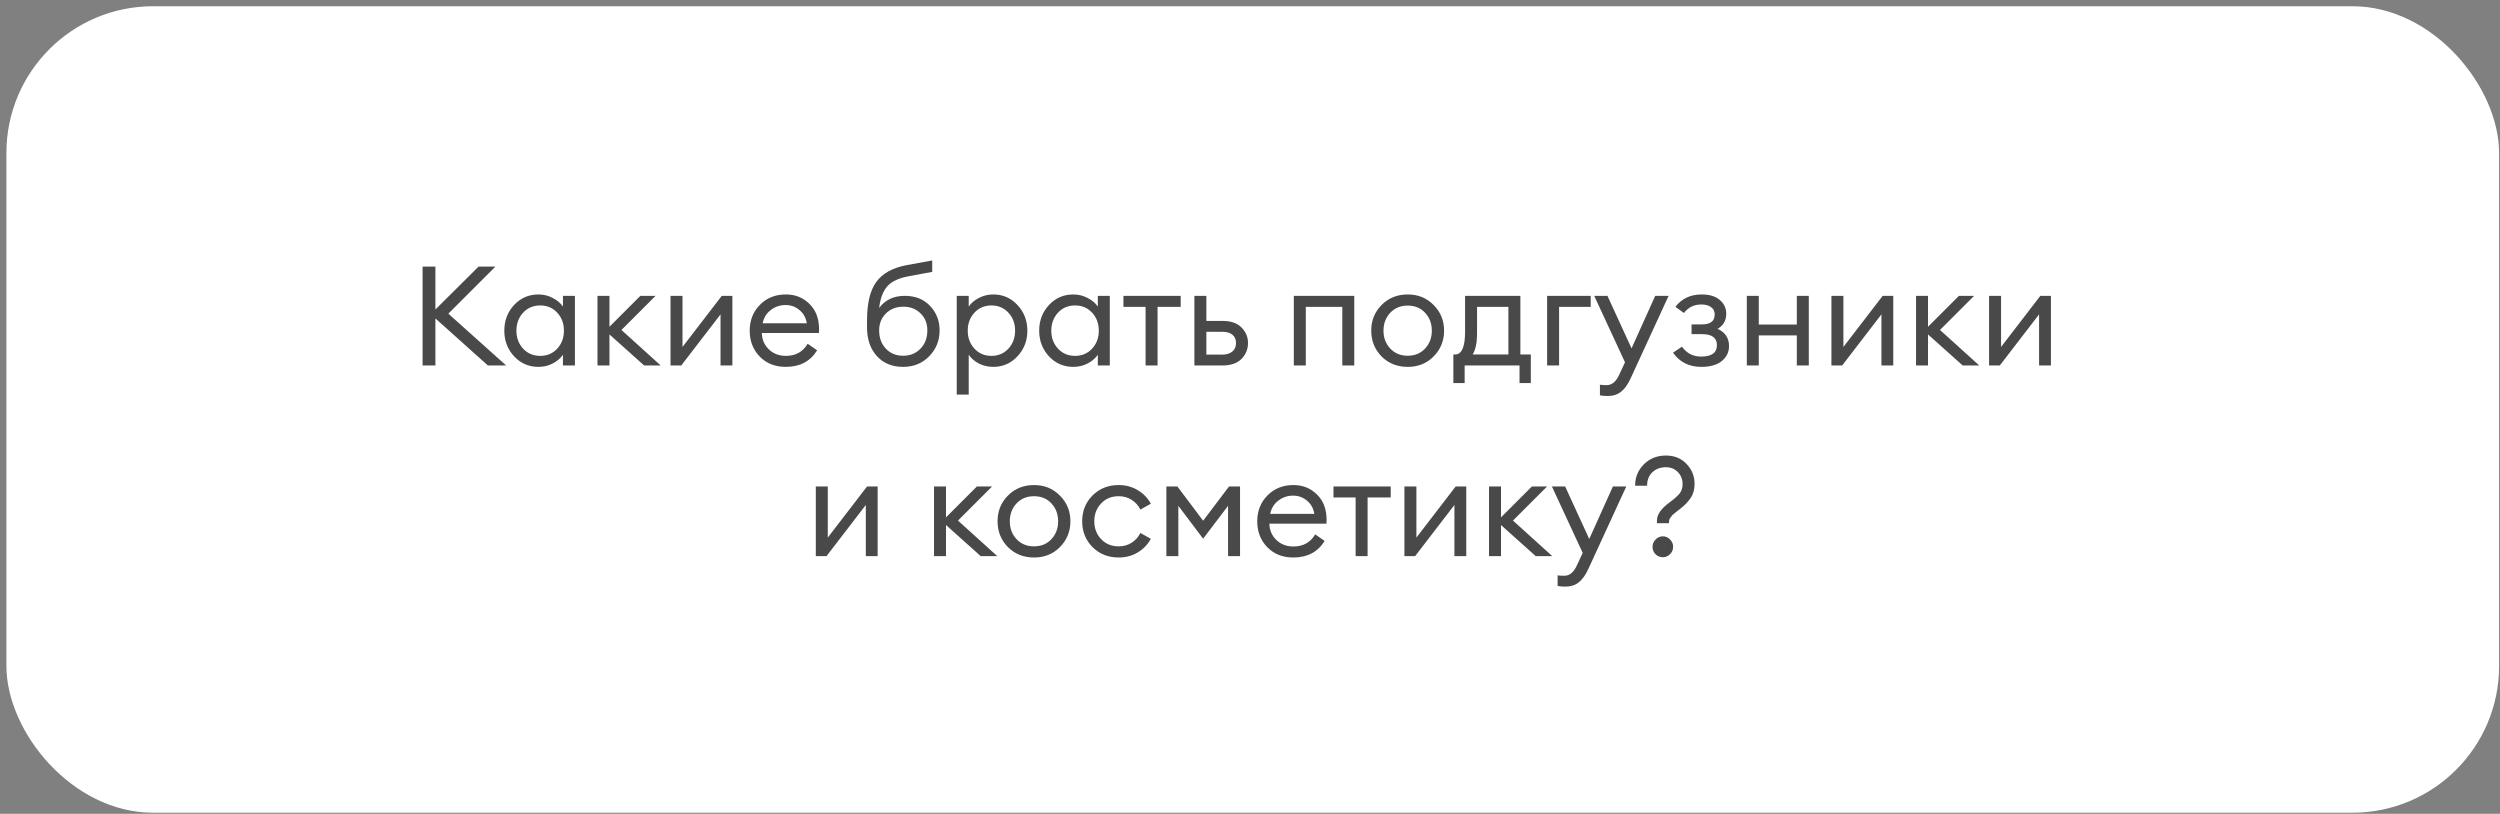 <?xml version="1.0" encoding="UTF-8"?> <svg xmlns="http://www.w3.org/2000/svg" width="341" height="111" viewBox="0 0 341 111" fill="none"><rect x="0" y="0" width="341" height="111" fill="#808080" stroke="none"/> <rect x="0.875" y="0.853" width="340" height="110" rx="20" fill="white"></rect> <path d="M66.552 49.852L59.389 43.431V49.852H57.641V36.362H59.389V42.215L65.278 36.362H67.578L61.156 42.785L69.04 49.852H66.552ZM73.442 50.042C72.125 50.042 71.017 49.561 70.117 48.599C69.231 47.636 68.787 46.471 68.787 45.102C68.787 43.734 69.231 42.569 70.117 41.606C71.017 40.644 72.125 40.163 73.442 40.163C74.139 40.163 74.785 40.321 75.38 40.638C75.988 40.941 76.457 41.334 76.786 41.816V40.352H78.42V49.852H76.786V48.389C76.457 48.871 75.988 49.27 75.38 49.587C74.785 49.891 74.139 50.042 73.442 50.042ZM73.689 48.541C74.627 48.541 75.399 48.212 76.007 47.553C76.615 46.895 76.919 46.078 76.919 45.102C76.919 44.127 76.615 43.31 76.007 42.651C75.399 41.993 74.627 41.663 73.689 41.663C72.739 41.663 71.96 41.993 71.352 42.651C70.744 43.31 70.44 44.127 70.44 45.102C70.44 46.078 70.744 46.895 71.352 47.553C71.96 48.212 72.739 48.541 73.689 48.541ZM87.861 49.852L83.13 45.615V49.852H81.496V40.352H83.13V44.571L87.348 40.352H89.419L84.764 45.008L90.122 49.852H87.861ZM92.923 49.852H91.46V40.352H93.094V47.325L98.452 40.352H99.896V49.852H98.281V42.88L92.923 49.852ZM107.181 50.042C105.724 50.042 104.54 49.574 103.628 48.636C102.716 47.699 102.26 46.521 102.26 45.102C102.26 43.697 102.722 42.525 103.647 41.587C104.572 40.638 105.756 40.163 107.2 40.163C108.479 40.163 109.55 40.593 110.411 41.455C111.285 42.303 111.722 43.462 111.722 44.931C111.722 45.121 111.716 45.286 111.703 45.425H103.913C103.938 46.312 104.255 47.053 104.863 47.648C105.484 48.244 106.263 48.541 107.2 48.541C108.53 48.541 109.518 47.99 110.164 46.889L111.456 47.782C110.531 49.289 109.106 50.042 107.181 50.042ZM104.027 44.096H110.05C109.923 43.336 109.588 42.734 109.043 42.291C108.511 41.834 107.878 41.606 107.143 41.606C106.396 41.606 105.724 41.834 105.129 42.291C104.546 42.734 104.179 43.336 104.027 44.096ZM123.184 50.042C121.689 50.042 120.492 49.548 119.593 48.56C118.706 47.572 118.263 46.274 118.263 44.666V43.697C118.263 41.366 118.681 39.624 119.517 38.471C120.353 37.306 121.721 36.54 123.621 36.172L127.155 35.526V37.084L123.982 37.673C122.627 37.914 121.645 38.37 121.037 39.041C120.442 39.713 120.068 40.701 119.916 42.005C120.739 40.904 121.905 40.352 123.412 40.352C124.843 40.352 125.99 40.809 126.851 41.721C127.725 42.633 128.162 43.747 128.162 45.065C128.162 46.458 127.687 47.636 126.737 48.599C125.8 49.561 124.615 50.042 123.184 50.042ZM120.828 47.553C121.436 48.2 122.221 48.523 123.184 48.523C124.147 48.523 124.938 48.2 125.559 47.553C126.18 46.907 126.49 46.078 126.49 45.065C126.49 44.114 126.18 43.342 125.559 42.746C124.951 42.139 124.172 41.834 123.222 41.834C122.247 41.834 121.449 42.145 120.828 42.766C120.22 43.373 119.916 44.14 119.916 45.065C119.916 46.078 120.22 46.907 120.828 47.553ZM132.133 53.824H130.499V40.352H132.133V41.816C132.462 41.334 132.925 40.941 133.52 40.638C134.128 40.321 134.78 40.163 135.477 40.163C136.794 40.163 137.896 40.644 138.783 41.606C139.682 42.569 140.132 43.734 140.132 45.102C140.132 46.471 139.682 47.636 138.783 48.599C137.896 49.561 136.794 50.042 135.477 50.042C134.78 50.042 134.128 49.891 133.52 49.587C132.925 49.27 132.462 48.871 132.133 48.389V53.824ZM132.912 47.553C133.52 48.212 134.293 48.541 135.23 48.541C136.167 48.541 136.94 48.212 137.548 47.553C138.156 46.895 138.46 46.078 138.46 45.102C138.46 44.127 138.156 43.31 137.548 42.651C136.94 41.993 136.167 41.663 135.23 41.663C134.293 41.663 133.52 41.993 132.912 42.651C132.304 43.31 132 44.127 132 45.102C132 46.078 132.304 46.895 132.912 47.553ZM146.399 50.042C145.082 50.042 143.974 49.561 143.074 48.599C142.188 47.636 141.744 46.471 141.744 45.102C141.744 43.734 142.188 42.569 143.074 41.606C143.974 40.644 145.082 40.163 146.399 40.163C147.096 40.163 147.742 40.321 148.337 40.638C148.945 40.941 149.414 41.334 149.743 41.816V40.352H151.377V49.852H149.743V48.389C149.414 48.871 148.945 49.27 148.337 49.587C147.742 49.891 147.096 50.042 146.399 50.042ZM146.646 48.541C147.584 48.541 148.356 48.212 148.964 47.553C149.572 46.895 149.876 46.078 149.876 45.102C149.876 44.127 149.572 43.31 148.964 42.651C148.356 41.993 147.584 41.663 146.646 41.663C145.696 41.663 144.917 41.993 144.309 42.651C143.701 43.31 143.397 44.127 143.397 45.102C143.397 46.078 143.701 46.895 144.309 47.553C144.917 48.212 145.696 48.541 146.646 48.541ZM156.258 49.852V41.853H153.237V40.352H161.046V41.853H157.892V49.852H156.258ZM162.914 49.852V40.352H164.548V43.773H166.752C167.892 43.773 168.753 44.07 169.336 44.666C169.931 45.261 170.229 45.97 170.229 46.794C170.229 47.63 169.931 48.352 169.336 48.959C168.741 49.555 167.873 49.852 166.733 49.852H162.914ZM164.548 45.255V48.37H166.676C167.284 48.37 167.753 48.231 168.082 47.953C168.424 47.674 168.595 47.288 168.595 46.794C168.595 46.3 168.43 45.919 168.101 45.654C167.772 45.388 167.303 45.255 166.695 45.255H164.548ZM176.477 49.852V40.352H184.723V49.852H183.089V41.853H178.111V49.852H176.477ZM192.014 50.042C190.583 50.042 189.392 49.568 188.442 48.617C187.505 47.655 187.036 46.483 187.036 45.102C187.036 43.722 187.505 42.556 188.442 41.606C189.392 40.644 190.583 40.163 192.014 40.163C193.433 40.163 194.611 40.644 195.548 41.606C196.498 42.556 196.973 43.722 196.973 45.102C196.973 46.483 196.498 47.655 195.548 48.617C194.611 49.568 193.433 50.042 192.014 50.042ZM189.62 47.535C190.241 48.193 191.039 48.523 192.014 48.523C192.989 48.523 193.781 48.193 194.389 47.535C194.997 46.876 195.301 46.065 195.301 45.102C195.301 44.14 194.997 43.329 194.389 42.67C193.781 42.012 192.989 41.682 192.014 41.682C191.039 41.682 190.241 42.012 189.62 42.67C189.012 43.329 188.708 44.14 188.708 45.102C188.708 46.065 189.012 46.876 189.62 47.535ZM198.239 48.352H198.467C199.379 48.352 199.835 47.325 199.835 45.273V40.352H207.378V48.352H208.803V52.246H207.264V49.852H199.778V52.246H198.239V48.352ZM201.469 41.853V45.539C201.469 46.73 201.273 47.667 200.88 48.352H205.744V41.853H201.469ZM211.026 49.852V40.352H216.973V41.853H212.66V49.852H211.026ZM227.597 40.352L222.448 51.544C222.055 52.417 221.612 53.044 221.118 53.425C220.636 53.817 220.028 54.014 219.294 54.014C218.825 54.014 218.47 53.982 218.23 53.919V52.474C218.42 52.513 218.73 52.532 219.161 52.532C219.87 52.532 220.44 52.05 220.871 51.087L221.65 49.416L217.451 40.352H219.256L222.543 47.516L225.773 40.352H227.597ZM232.078 50.042C230.394 50.042 229.102 49.397 228.202 48.105L229.418 47.288C230.064 48.187 230.932 48.636 232.021 48.636C233.465 48.636 234.187 48.117 234.187 47.078C234.187 46.078 233.51 45.578 232.154 45.578H230.729V44.248H232.135C233.301 44.248 233.883 43.798 233.883 42.898C233.883 42.455 233.719 42.12 233.389 41.892C233.073 41.651 232.623 41.531 232.04 41.531C231.078 41.531 230.292 41.917 229.684 42.69L228.525 41.853C229.387 40.726 230.584 40.163 232.116 40.163C233.18 40.163 234.004 40.416 234.586 40.922C235.169 41.416 235.46 42.044 235.46 42.803C235.46 43.715 235.068 44.4 234.282 44.855C235.321 45.324 235.84 46.109 235.84 47.212C235.84 48.022 235.511 48.7 234.852 49.245C234.194 49.776 233.269 50.042 232.078 50.042ZM238.265 49.852V40.352H239.899V44.267H245.086V40.352H246.72V49.852H245.086V45.748H239.899V49.852H238.265ZM251.269 49.852H249.806V40.352H251.44V47.325L256.798 40.352H258.242V49.852H256.627V42.88L251.269 49.852ZM267.712 49.852L262.981 45.615V49.852H261.347V40.352H262.981V44.571L267.199 40.352H269.27L264.615 45.008L269.973 49.852H267.712ZM272.773 49.852H271.31V40.352H272.944V47.325L278.302 40.352H279.746V49.852H278.131V42.88L272.773 49.852ZM112.739 75.853H111.276V66.353H112.91V73.326L118.268 66.353H119.712V75.853H118.097V68.879L112.739 75.853ZM133.765 75.853L129.034 71.615V75.853H127.4V66.353H129.034V70.57L133.252 66.353H135.323L130.668 71.007L136.026 75.853H133.765ZM141.044 76.043C139.613 76.043 138.422 75.567 137.472 74.618C136.535 73.655 136.066 72.483 136.066 71.103C136.066 69.722 136.535 68.556 137.472 67.606C138.422 66.644 139.613 66.162 141.044 66.162C142.463 66.162 143.641 66.644 144.578 67.606C145.528 68.556 146.003 69.722 146.003 71.103C146.003 72.483 145.528 73.655 144.578 74.618C143.641 75.567 142.463 76.043 141.044 76.043ZM138.65 73.534C139.271 74.193 140.069 74.522 141.044 74.522C142.019 74.522 142.811 74.193 143.419 73.534C144.027 72.876 144.331 72.065 144.331 71.103C144.331 70.14 144.027 69.329 143.419 68.671C142.811 68.012 142.019 67.683 141.044 67.683C140.069 67.683 139.271 68.012 138.65 68.671C138.042 69.329 137.738 70.14 137.738 71.103C137.738 72.065 138.042 72.876 138.65 73.534ZM152.586 76.043C151.154 76.043 149.964 75.567 149.014 74.618C148.076 73.668 147.608 72.496 147.608 71.103C147.608 69.709 148.076 68.537 149.014 67.588C149.964 66.638 151.154 66.162 152.586 66.162C153.548 66.162 154.41 66.391 155.17 66.847C155.942 67.302 156.544 67.923 156.975 68.709L155.55 69.507C155.271 68.949 154.872 68.506 154.353 68.177C153.846 67.847 153.257 67.683 152.586 67.683C151.61 67.683 150.812 68.012 150.192 68.671C149.571 69.329 149.261 70.14 149.261 71.103C149.261 72.065 149.571 72.876 150.192 73.534C150.812 74.193 151.61 74.522 152.586 74.522C153.257 74.522 153.846 74.358 154.353 74.028C154.872 73.699 155.271 73.256 155.55 72.698L156.975 73.496C156.544 74.282 155.942 74.903 155.17 75.359C154.41 75.814 153.548 76.043 152.586 76.043ZM159.092 66.353H160.593L164.108 71.026L167.642 66.353H169.143V75.853H167.509V68.993L164.108 73.478L160.726 68.993V75.853H159.092V66.353ZM176.408 76.043C174.952 76.043 173.767 75.574 172.855 74.636C171.943 73.699 171.487 72.521 171.487 71.103C171.487 69.697 171.95 68.525 172.874 67.588C173.799 66.638 174.983 66.162 176.427 66.162C177.707 66.162 178.777 66.593 179.638 67.454C180.512 68.303 180.949 69.462 180.949 70.931C180.949 71.121 180.943 71.286 180.93 71.425H173.14C173.166 72.312 173.482 73.053 174.09 73.648C174.711 74.244 175.49 74.541 176.427 74.541C177.757 74.541 178.745 73.99 179.391 72.888L180.683 73.781C179.759 75.289 178.334 76.043 176.408 76.043ZM173.254 70.096H179.277C179.151 69.335 178.815 68.734 178.27 68.29C177.738 67.835 177.105 67.606 176.37 67.606C175.623 67.606 174.952 67.835 174.356 68.29C173.774 68.734 173.406 69.335 173.254 70.096ZM184.907 75.853V67.853H181.886V66.353H189.695V67.853H186.541V75.853H184.907ZM193.025 75.853H191.562V66.353H193.196V73.326L198.554 66.353H199.998V75.853H198.383V68.879L193.025 75.853ZM209.468 75.853L204.737 71.615V75.853H203.103V66.353H204.737V70.57L208.955 66.353H211.026L206.371 71.007L211.729 75.853H209.468ZM221.826 66.353L216.677 77.543C216.285 78.418 215.841 79.044 215.347 79.424C214.866 79.817 214.258 80.013 213.523 80.013C213.055 80.013 212.7 79.982 212.459 79.918V78.475C212.649 78.513 212.96 78.531 213.39 78.531C214.1 78.531 214.67 78.05 215.1 77.088L215.879 75.415L211.68 66.353H213.485L216.772 73.516L220.002 66.353H221.826ZM226.011 71.368V70.989C226.011 70.178 226.588 69.355 227.74 68.519C228.361 68.062 228.811 67.663 229.089 67.322C229.368 66.98 229.507 66.555 229.507 66.049C229.507 65.39 229.292 64.839 228.861 64.395C228.443 63.952 227.899 63.73 227.227 63.73C226.467 63.73 225.847 63.965 225.365 64.433C224.897 64.889 224.662 65.498 224.662 66.257H223.028C223.028 65.105 223.427 64.129 224.225 63.331C225.023 62.533 226.024 62.135 227.227 62.135C228.38 62.135 229.317 62.514 230.039 63.275C230.774 64.034 231.141 64.947 231.141 66.01C231.141 66.77 230.958 67.416 230.59 67.948C230.223 68.481 229.742 68.975 229.146 69.43C229.096 69.469 228.994 69.544 228.842 69.659C228.703 69.772 228.602 69.855 228.538 69.906C228.475 69.956 228.38 70.032 228.253 70.133C228.139 70.235 228.057 70.323 228.006 70.4C227.956 70.463 227.892 70.545 227.816 70.647C227.753 70.735 227.709 70.83 227.683 70.931C227.658 71.02 227.645 71.115 227.645 71.216V71.368H226.011ZM227.797 75.587C227.531 75.865 227.202 76.004 226.809 76.004C226.417 76.004 226.081 75.865 225.802 75.587C225.536 75.308 225.403 74.972 225.403 74.579C225.403 74.2 225.543 73.87 225.821 73.591C226.1 73.3 226.429 73.154 226.809 73.154C227.189 73.154 227.519 73.3 227.797 73.591C228.076 73.87 228.215 74.2 228.215 74.579C228.215 74.972 228.076 75.308 227.797 75.587Z" fill="#494949"></path> </svg> 